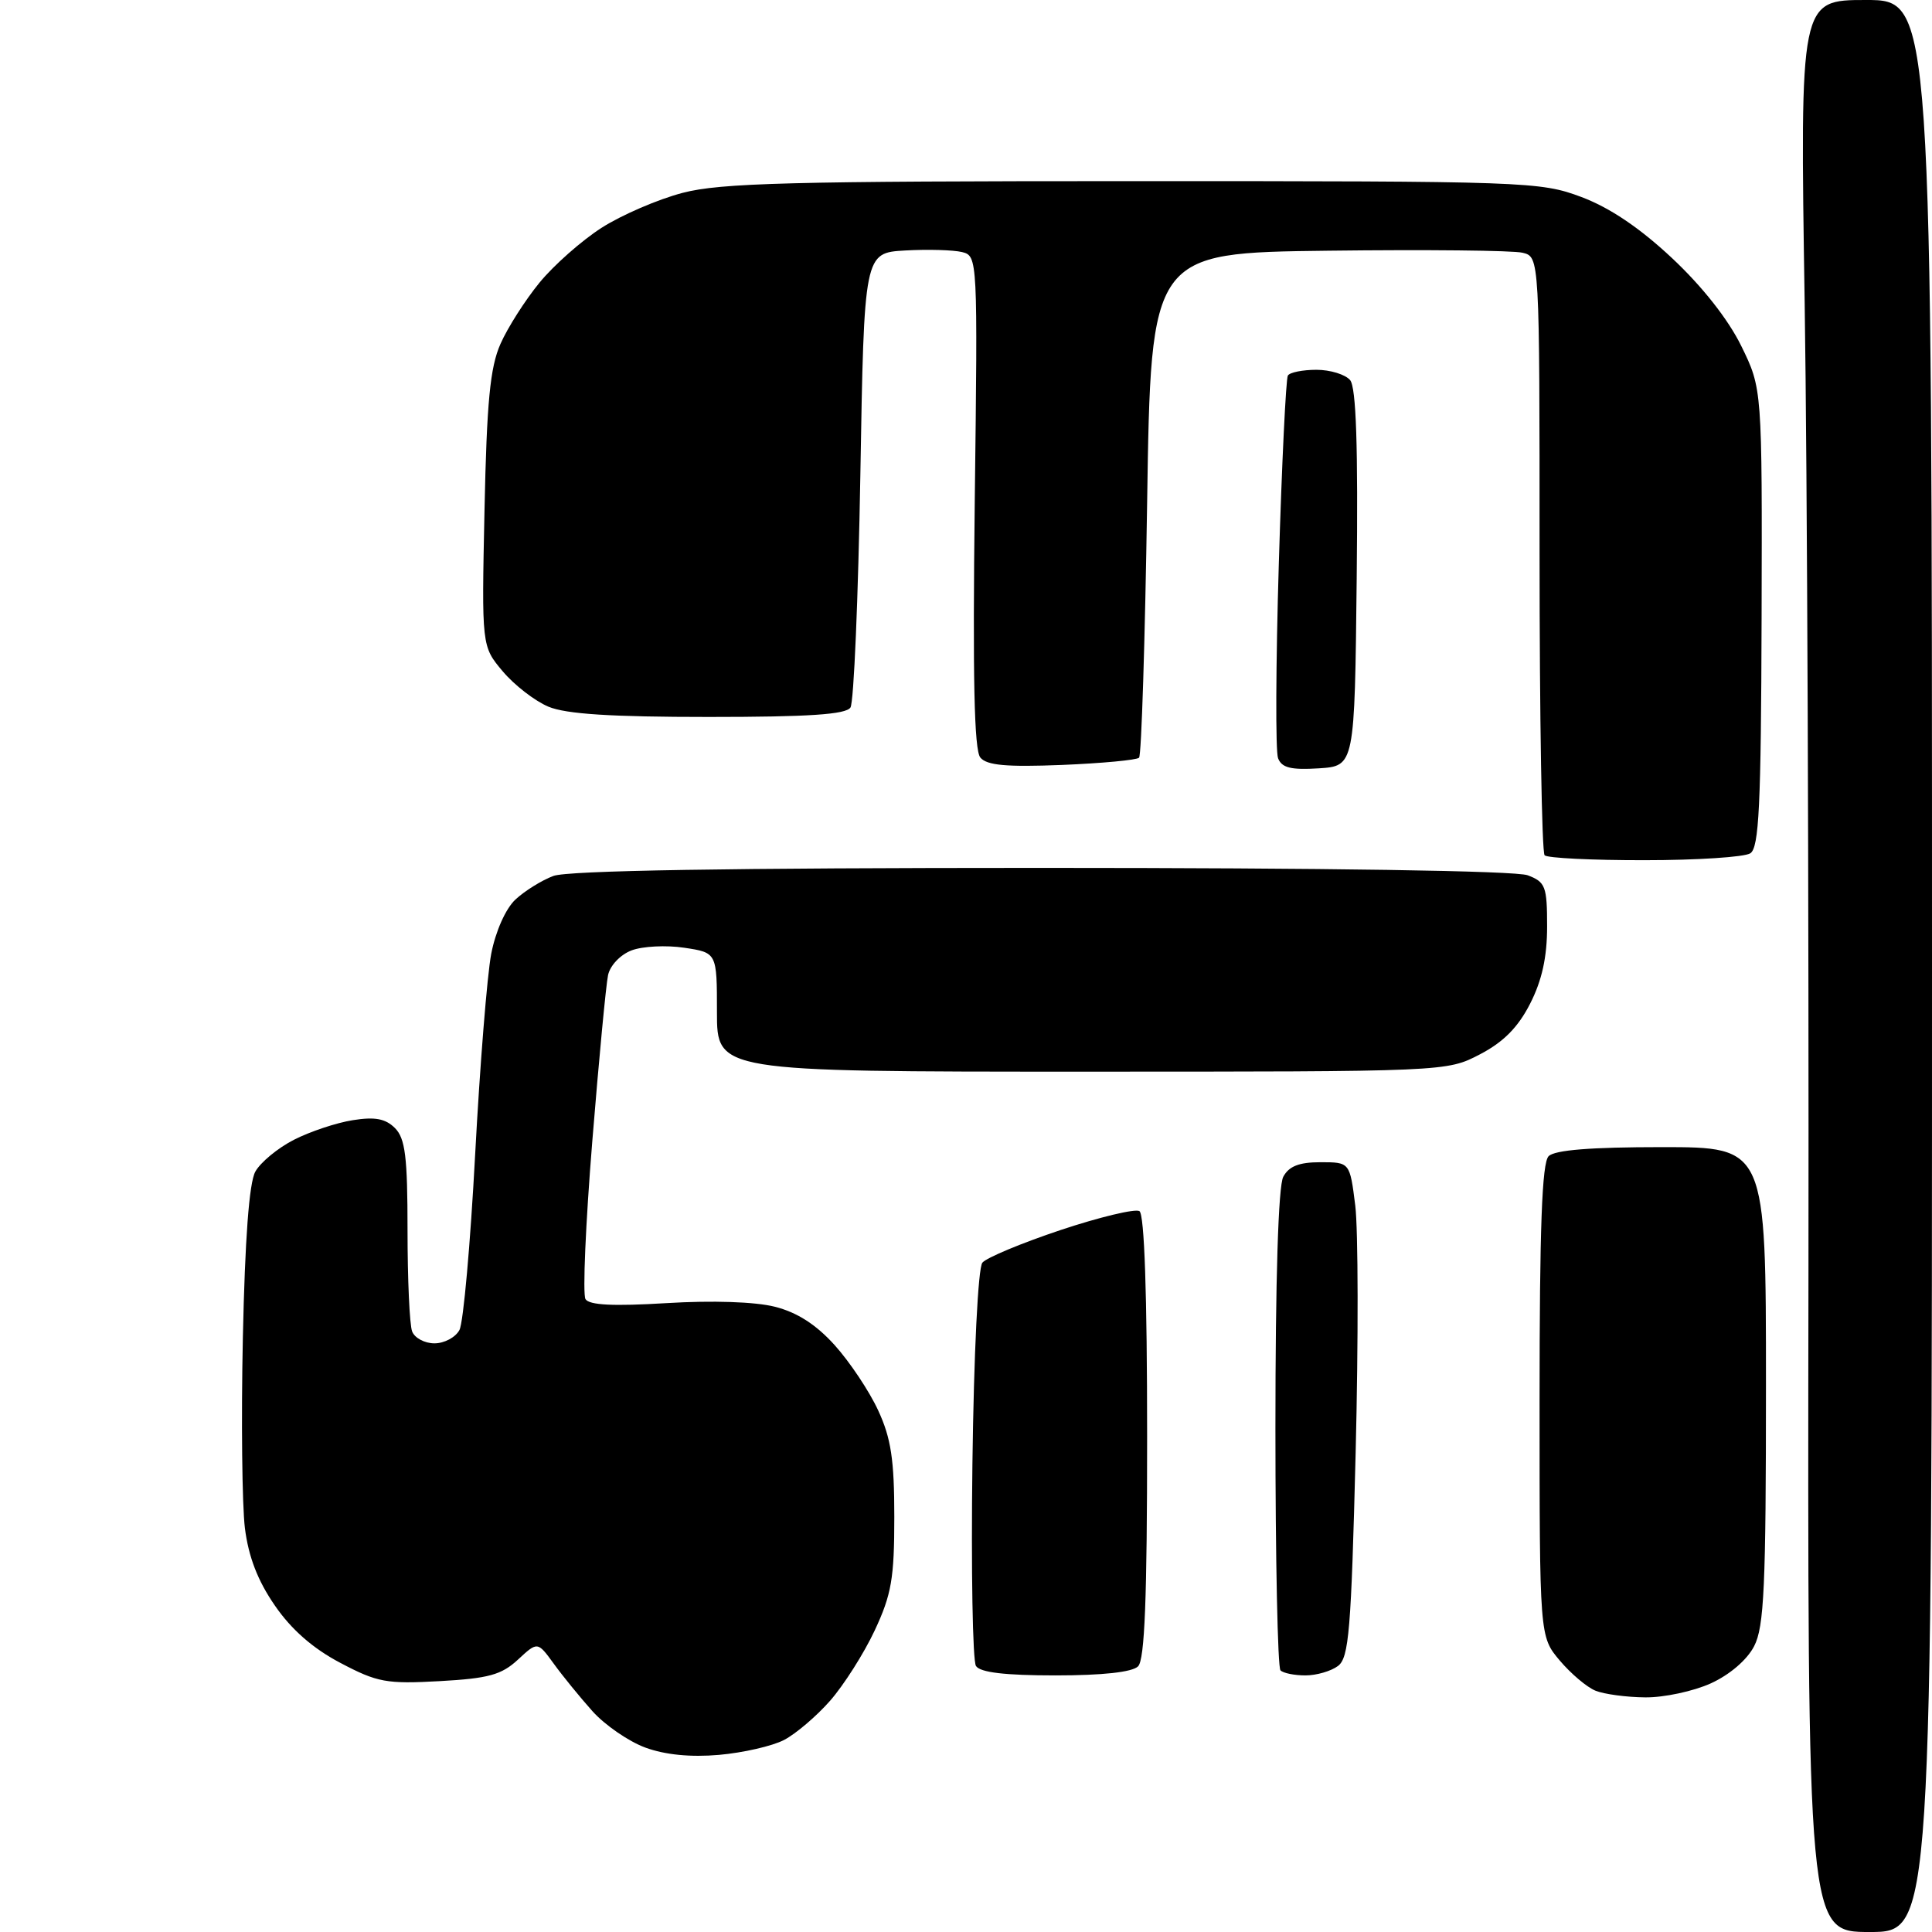 <?xml version="1.0" encoding="UTF-8" standalone="no"?>
<svg 
  version="1.1" 
  xmlns="http://www.w3.org/2000/svg" 
  xmlns:xlink="http://www.w3.org/1999/xlink" 
  xmlns:svg="http://www.w3.org/2000/svg"
  xmlns:rdf="http://www.w3.org/1999/02/22-rdf-syntax-ns#"
  xmlns:cc="http://creativecommons.org/ns#"
  xmlns:dc="http://purl.org/dc/elements/1.1/"
  viewBox="0 0 256 256"
  width="256"
  height="256"
>
<style>svg {background-color: white; }</style>"
<path stroke="none" fill="black" fill-rule="evenodd" d="M247.75,256.00C239.50,256.00 239.50,256.00 239.63,168.25C239.69,119.99 239.47,62.39 239.13,40.25C238.50,-0.00 238.50,-0.00 247.25,-0.00C256.00,0.00 256.00,0.00 256.00,128.00C256.00,256.00 256.00,256.00 247.75,256.00zM95.28,232.53C91.50,232.86 88.11,232.52 85.50,231.56C83.30,230.75 80.15,228.58 78.50,226.74C76.85,224.89 74.54,222.06 73.37,220.44C71.23,217.50 71.23,217.50 68.63,219.91C66.45,221.93 64.73,222.40 58.26,222.76C51.21,223.15 50.00,222.93 45.10,220.34C41.48,218.44 38.61,215.93 36.42,212.74C34.15,209.46 32.93,206.29 32.45,202.48C32.08,199.46 31.95,188.10 32.18,177.24C32.46,164.18 33.01,156.74 33.83,155.25C34.51,154.02 36.81,152.12 38.94,151.03C41.07,149.94 44.58,148.77 46.74,148.43C49.68,147.96 51.07,148.22 52.33,149.47C53.70,150.85 54.00,153.25 54.00,162.99C54.00,169.51 54.27,175.55 54.61,176.42C54.94,177.29 56.27,178.00 57.57,178.00C58.87,178.00 60.36,177.21 60.88,176.23C61.40,175.26 62.33,164.80 62.96,152.98C63.59,141.17 64.55,129.20 65.09,126.38C65.67,123.40 67.00,120.41 68.29,119.20C69.51,118.06 71.77,116.65 73.32,116.07C75.20,115.35 96.60,115.00 138.00,115.00C175.78,115.00 200.87,115.38 202.43,115.98C204.78,116.87 205.00,117.44 205.00,122.76C205.00,126.82 204.32,129.91 202.75,132.99C201.15,136.13 199.22,138.08 196.09,139.71C191.69,142.00 191.69,142.00 143.34,142.00C95.00,142.00 95.00,142.00 95.00,134.11C95.00,126.23 95.00,126.23 90.66,125.58C88.28,125.22 85.14,125.38 83.69,125.93C82.21,126.49 80.84,127.93 80.57,129.21C80.30,130.47 79.36,140.38 78.48,151.24C77.60,162.10 77.19,171.50 77.58,172.14C78.08,172.94 81.26,173.10 88.33,172.67C94.37,172.30 100.07,172.49 102.67,173.15C105.61,173.89 108.13,175.50 110.60,178.24C112.59,180.45 115.19,184.34 116.36,186.88C118.07,190.57 118.50,193.41 118.50,201.00C118.50,209.14 118.13,211.29 115.90,216.05C114.47,219.10 111.81,223.28 110.00,225.35C108.19,227.41 105.43,229.76 103.88,230.56C102.32,231.37 98.45,232.25 95.28,232.53zM218.00,224.91C215.53,224.89 212.56,224.49 211.42,224.03C210.27,223.57 208.14,221.76 206.67,220.02C204.00,216.85 204.00,216.85 204.00,185.62C204.00,162.67 204.32,154.08 205.20,153.20C206.02,152.38 210.80,152.00 220.20,152.00C234.00,152.00 234.00,152.00 234.00,183.55C234.00,210.23 233.76,215.57 232.43,218.13C231.50,219.94 229.19,221.92 226.68,223.06C224.38,224.10 220.47,224.94 218.00,224.91zM139.86,222.00C133.16,222.00 129.87,221.61 129.32,220.75C128.88,220.06 128.67,208.03 128.85,194.00C129.04,179.28 129.60,168.00 130.17,167.31C130.71,166.65 135.38,164.71 140.55,162.98C145.72,161.26 150.41,160.14 150.98,160.48C151.64,160.89 152.00,171.47 152.00,190.36C152.00,211.77 151.68,219.92 150.80,220.80C150.03,221.57 146.10,222.00 139.86,222.00zM172.98,222.00C171.52,222.00 170.03,221.70 169.67,221.33C169.30,220.97 169.00,206.54 169.00,189.27C169.00,169.54 169.38,157.15 170.04,155.93C170.79,154.53 172.14,154.00 174.96,154.00C178.86,154.00 178.86,154.00 179.58,159.75C179.97,162.91 180.00,177.65 179.63,192.50C179.04,216.05 178.74,219.66 177.29,220.75C176.37,221.44 174.43,222.00 172.98,222.00zM217.92,113.98C211.00,113.99 205.03,113.70 204.67,113.33C204.30,112.97 204.00,94.98 204.00,73.35C204.00,34.04 204.00,34.04 201.75,33.49C200.51,33.18 188.93,33.06 176.00,33.22C152.50,33.50 152.50,33.50 152.00,66.67C151.72,84.91 151.25,100.09 150.93,100.40C150.62,100.71 146.02,101.14 140.70,101.36C133.36,101.65 130.76,101.42 129.90,100.38C129.08,99.40 128.88,89.82 129.16,66.47C129.56,34.17 129.54,33.92 127.48,33.40C126.33,33.12 122.94,33.02 119.95,33.19C114.50,33.50 114.50,33.50 114.00,63.00C113.72,79.22 113.14,93.06 112.69,93.75C112.09,94.67 107.19,95.00 93.91,95.00C80.99,95.00 75.02,94.62 72.67,93.64C70.88,92.89 68.15,90.78 66.61,88.95C63.82,85.63 63.82,85.63 64.20,67.56C64.50,53.23 64.94,48.69 66.31,45.58C67.26,43.42 69.59,39.77 71.48,37.46C73.37,35.15 77.08,31.87 79.72,30.18C82.36,28.49 87.20,26.40 90.47,25.55C95.49,24.24 104.85,24.00 150.17,24.00C202.30,24.00 204.09,24.06 209.53,26.10C213.27,27.50 217.26,30.18 221.53,34.18C225.53,37.92 228.98,42.29 230.72,45.83C233.50,51.50 233.50,51.50 233.42,81.84C233.35,106.85 233.08,112.33 231.92,113.07C231.14,113.57 224.84,113.98 217.92,113.98zM174.74,101.81C171.06,102.04 169.84,101.74 169.35,100.47C169.00,99.57 169.05,87.96 169.45,74.68C169.85,61.39 170.39,50.18 170.65,49.76C170.91,49.34 172.61,49.00 174.44,49.00C176.26,49.00 178.27,49.62 178.90,50.37C179.70,51.34 179.96,59.11 179.77,76.62C179.50,101.50 179.50,101.50 174.74,101.81z" />

</svg>
